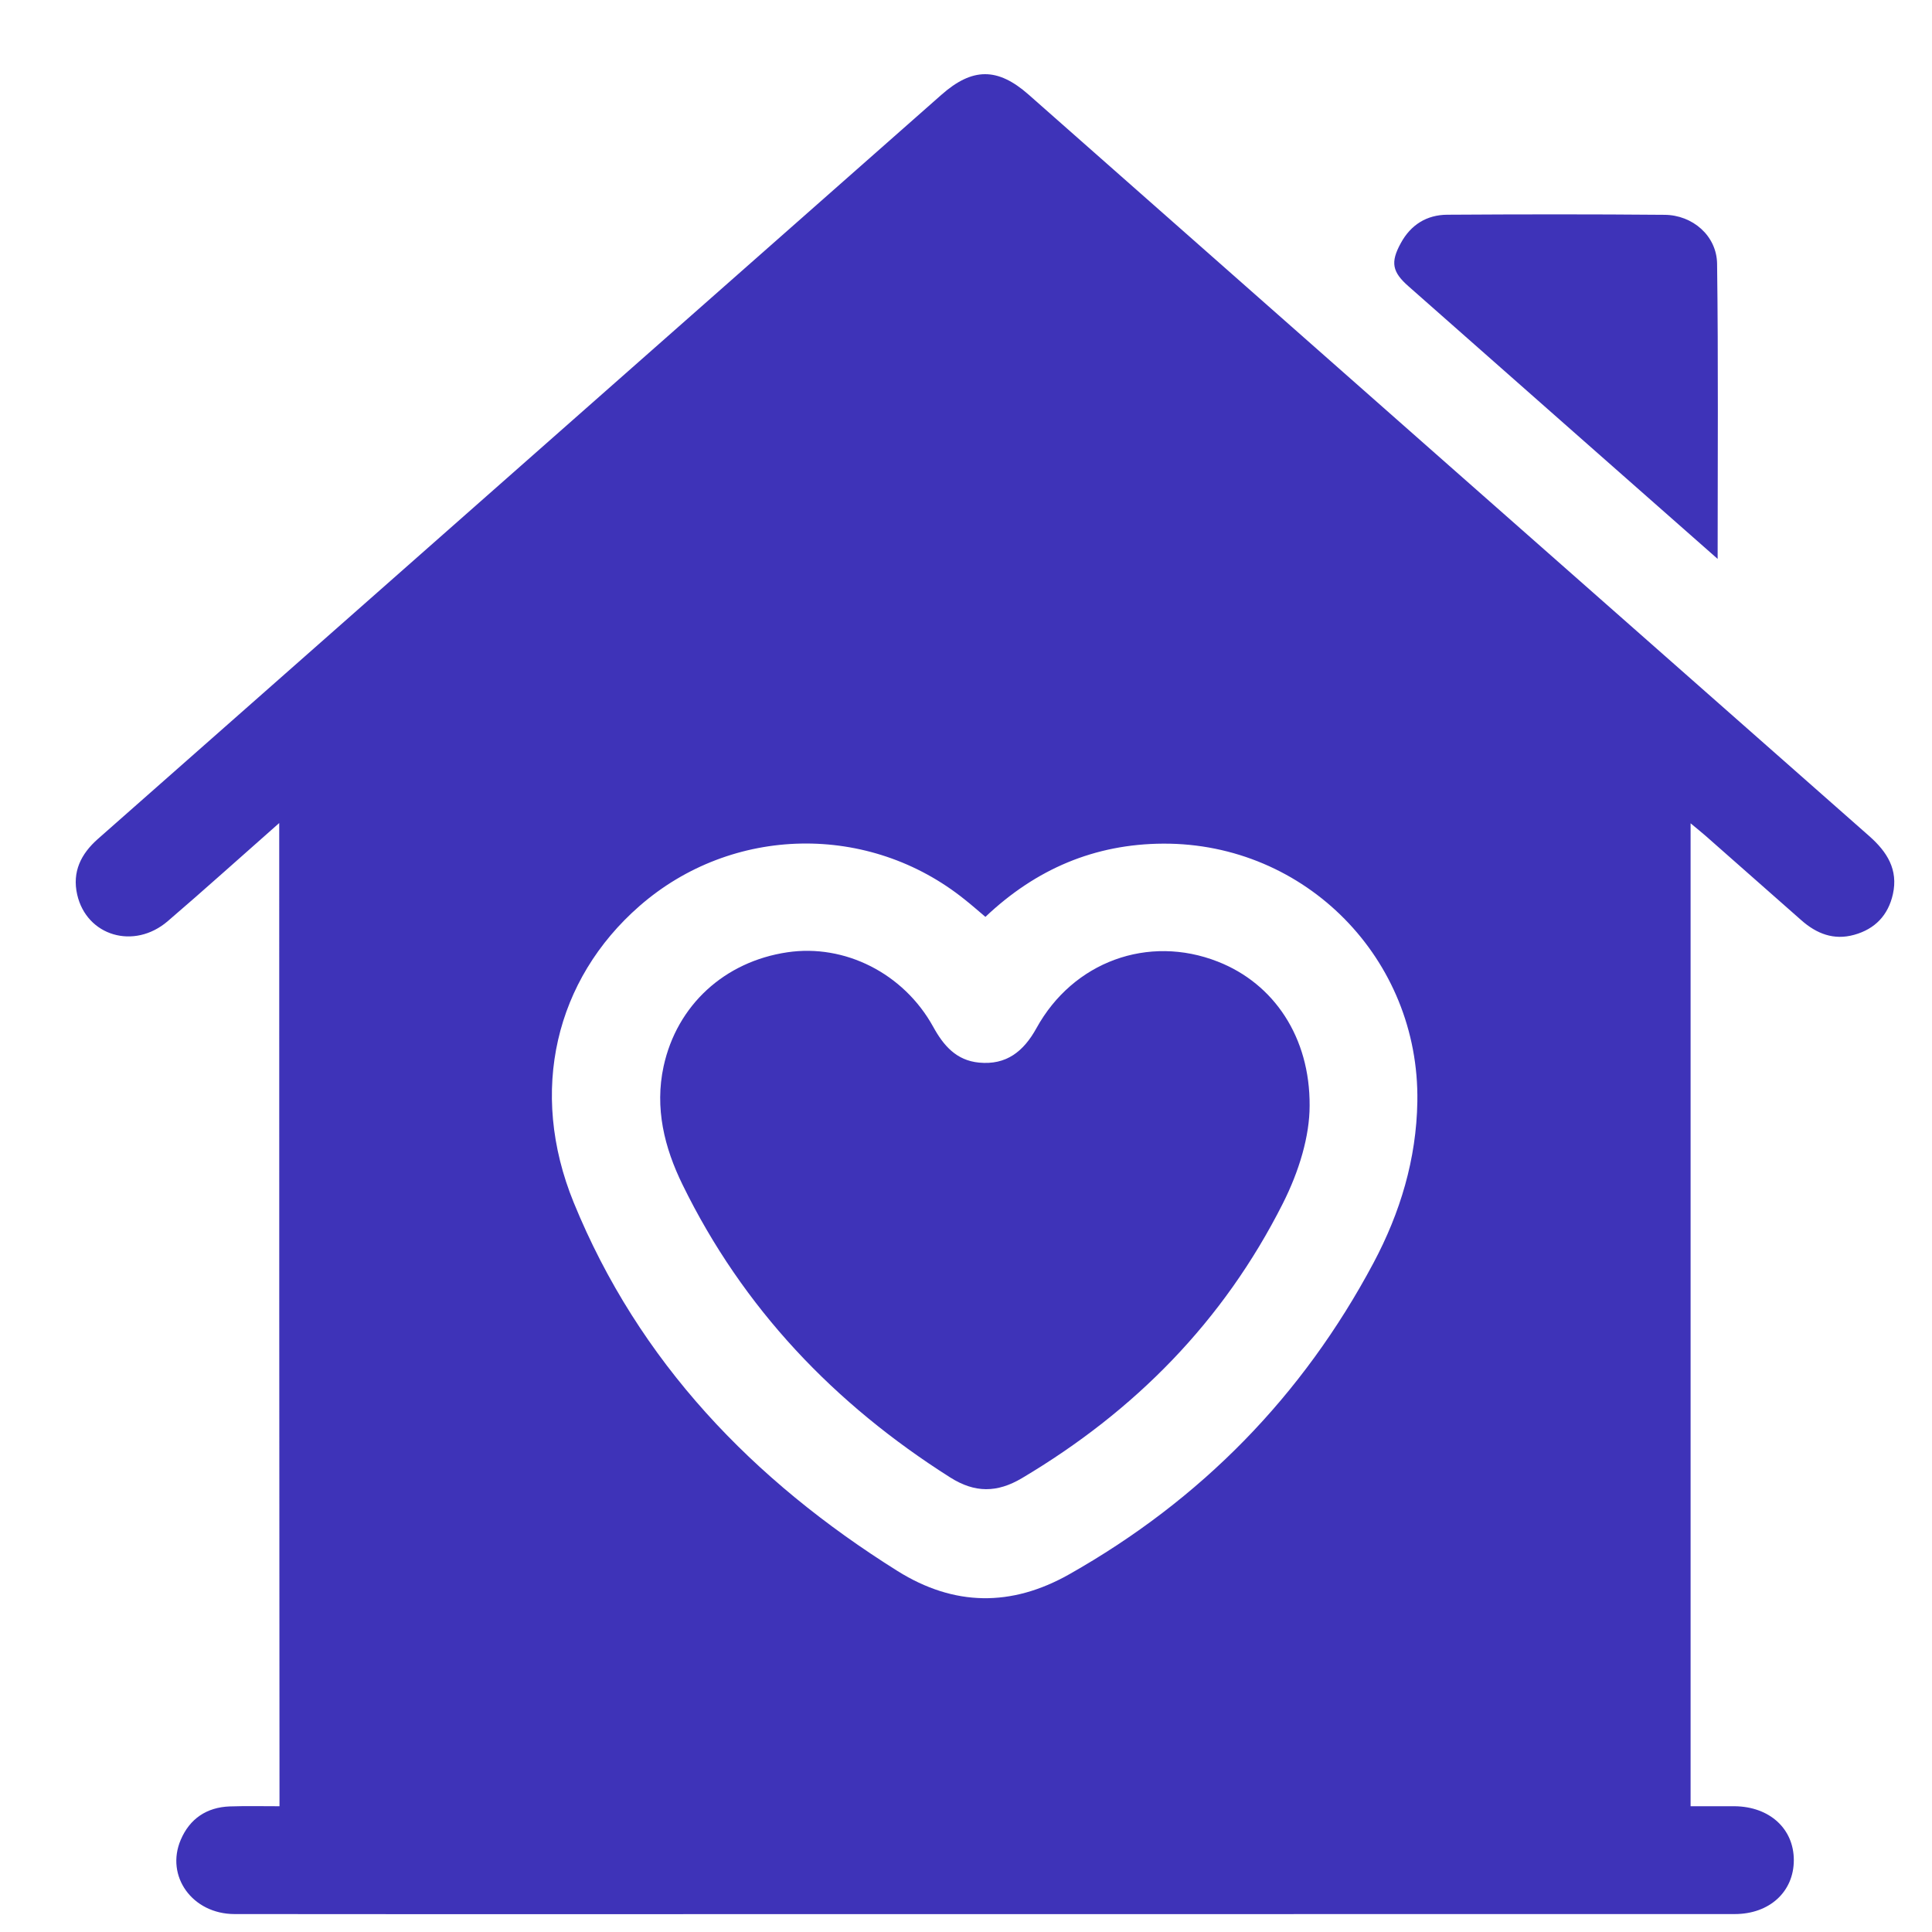 <svg xmlns="http://www.w3.org/2000/svg" width="21" height="21" viewBox="0 0 21 21" fill="none"><path d="M3.035 8.946C2.614 9.317 2.223 9.67 1.823 10.013C1.457 10.327 0.942 10.174 0.839 9.724C0.783 9.477 0.879 9.282 1.065 9.118C2.262 8.064 3.456 7.008 4.653 5.953C6.512 4.312 8.372 2.672 10.232 1.031C10.57 0.732 10.844 0.732 11.18 1.028C14.226 3.716 17.271 6.403 20.318 9.088C20.513 9.26 20.634 9.453 20.575 9.719C20.524 9.947 20.382 10.098 20.154 10.161C19.932 10.223 19.745 10.149 19.579 10.002C19.232 9.697 18.886 9.391 18.539 9.085C18.492 9.044 18.443 9.005 18.376 8.949C18.376 12.518 18.376 16.062 18.376 19.633C18.535 19.633 18.695 19.633 18.855 19.633C19.234 19.637 19.498 19.877 19.498 20.219C19.498 20.561 19.235 20.805 18.856 20.805C14.839 20.806 10.822 20.806 6.805 20.806C5.386 20.806 3.967 20.807 2.548 20.805C2.091 20.804 1.795 20.393 1.965 19.997C2.063 19.768 2.247 19.644 2.498 19.635C2.673 19.629 2.848 19.633 3.038 19.633C3.035 16.077 3.035 12.529 3.035 8.946ZM10.711 9.966C10.627 9.895 10.559 9.835 10.488 9.779C9.447 8.94 7.957 8.969 6.951 9.848C6.04 10.644 5.741 11.858 6.236 13.071C6.944 14.805 8.185 16.092 9.757 17.077C10.37 17.46 10.992 17.468 11.622 17.112C13.053 16.303 14.158 15.175 14.93 13.726C15.22 13.181 15.396 12.599 15.406 11.974C15.431 10.424 14.191 9.163 12.643 9.17C11.899 9.174 11.261 9.445 10.711 9.966Z" fill="#3E33B8"></path><path d="M18.67 6.075C18.159 5.624 17.686 5.208 17.213 4.791C16.579 4.232 15.945 3.673 15.311 3.113C15.133 2.957 15.111 2.852 15.226 2.643C15.334 2.444 15.507 2.335 15.732 2.334C16.519 2.329 17.306 2.328 18.093 2.335C18.398 2.337 18.66 2.563 18.664 2.867C18.678 3.919 18.67 4.97 18.67 6.075Z" fill="#3E33B8"></path><path d="M14.235 12.019C14.235 12.347 14.123 12.727 13.943 13.083C13.298 14.361 12.335 15.338 11.108 16.067C10.838 16.227 10.596 16.229 10.328 16.059C9.069 15.261 8.076 14.221 7.419 12.877C7.221 12.473 7.115 12.044 7.213 11.591C7.358 10.925 7.876 10.452 8.558 10.351C9.182 10.258 9.822 10.579 10.143 11.16C10.256 11.366 10.395 11.526 10.641 11.55C10.937 11.579 11.125 11.43 11.265 11.177C11.664 10.452 12.481 10.156 13.236 10.452C13.848 10.691 14.24 11.275 14.235 12.019Z" fill="#3E33B8"></path></svg>